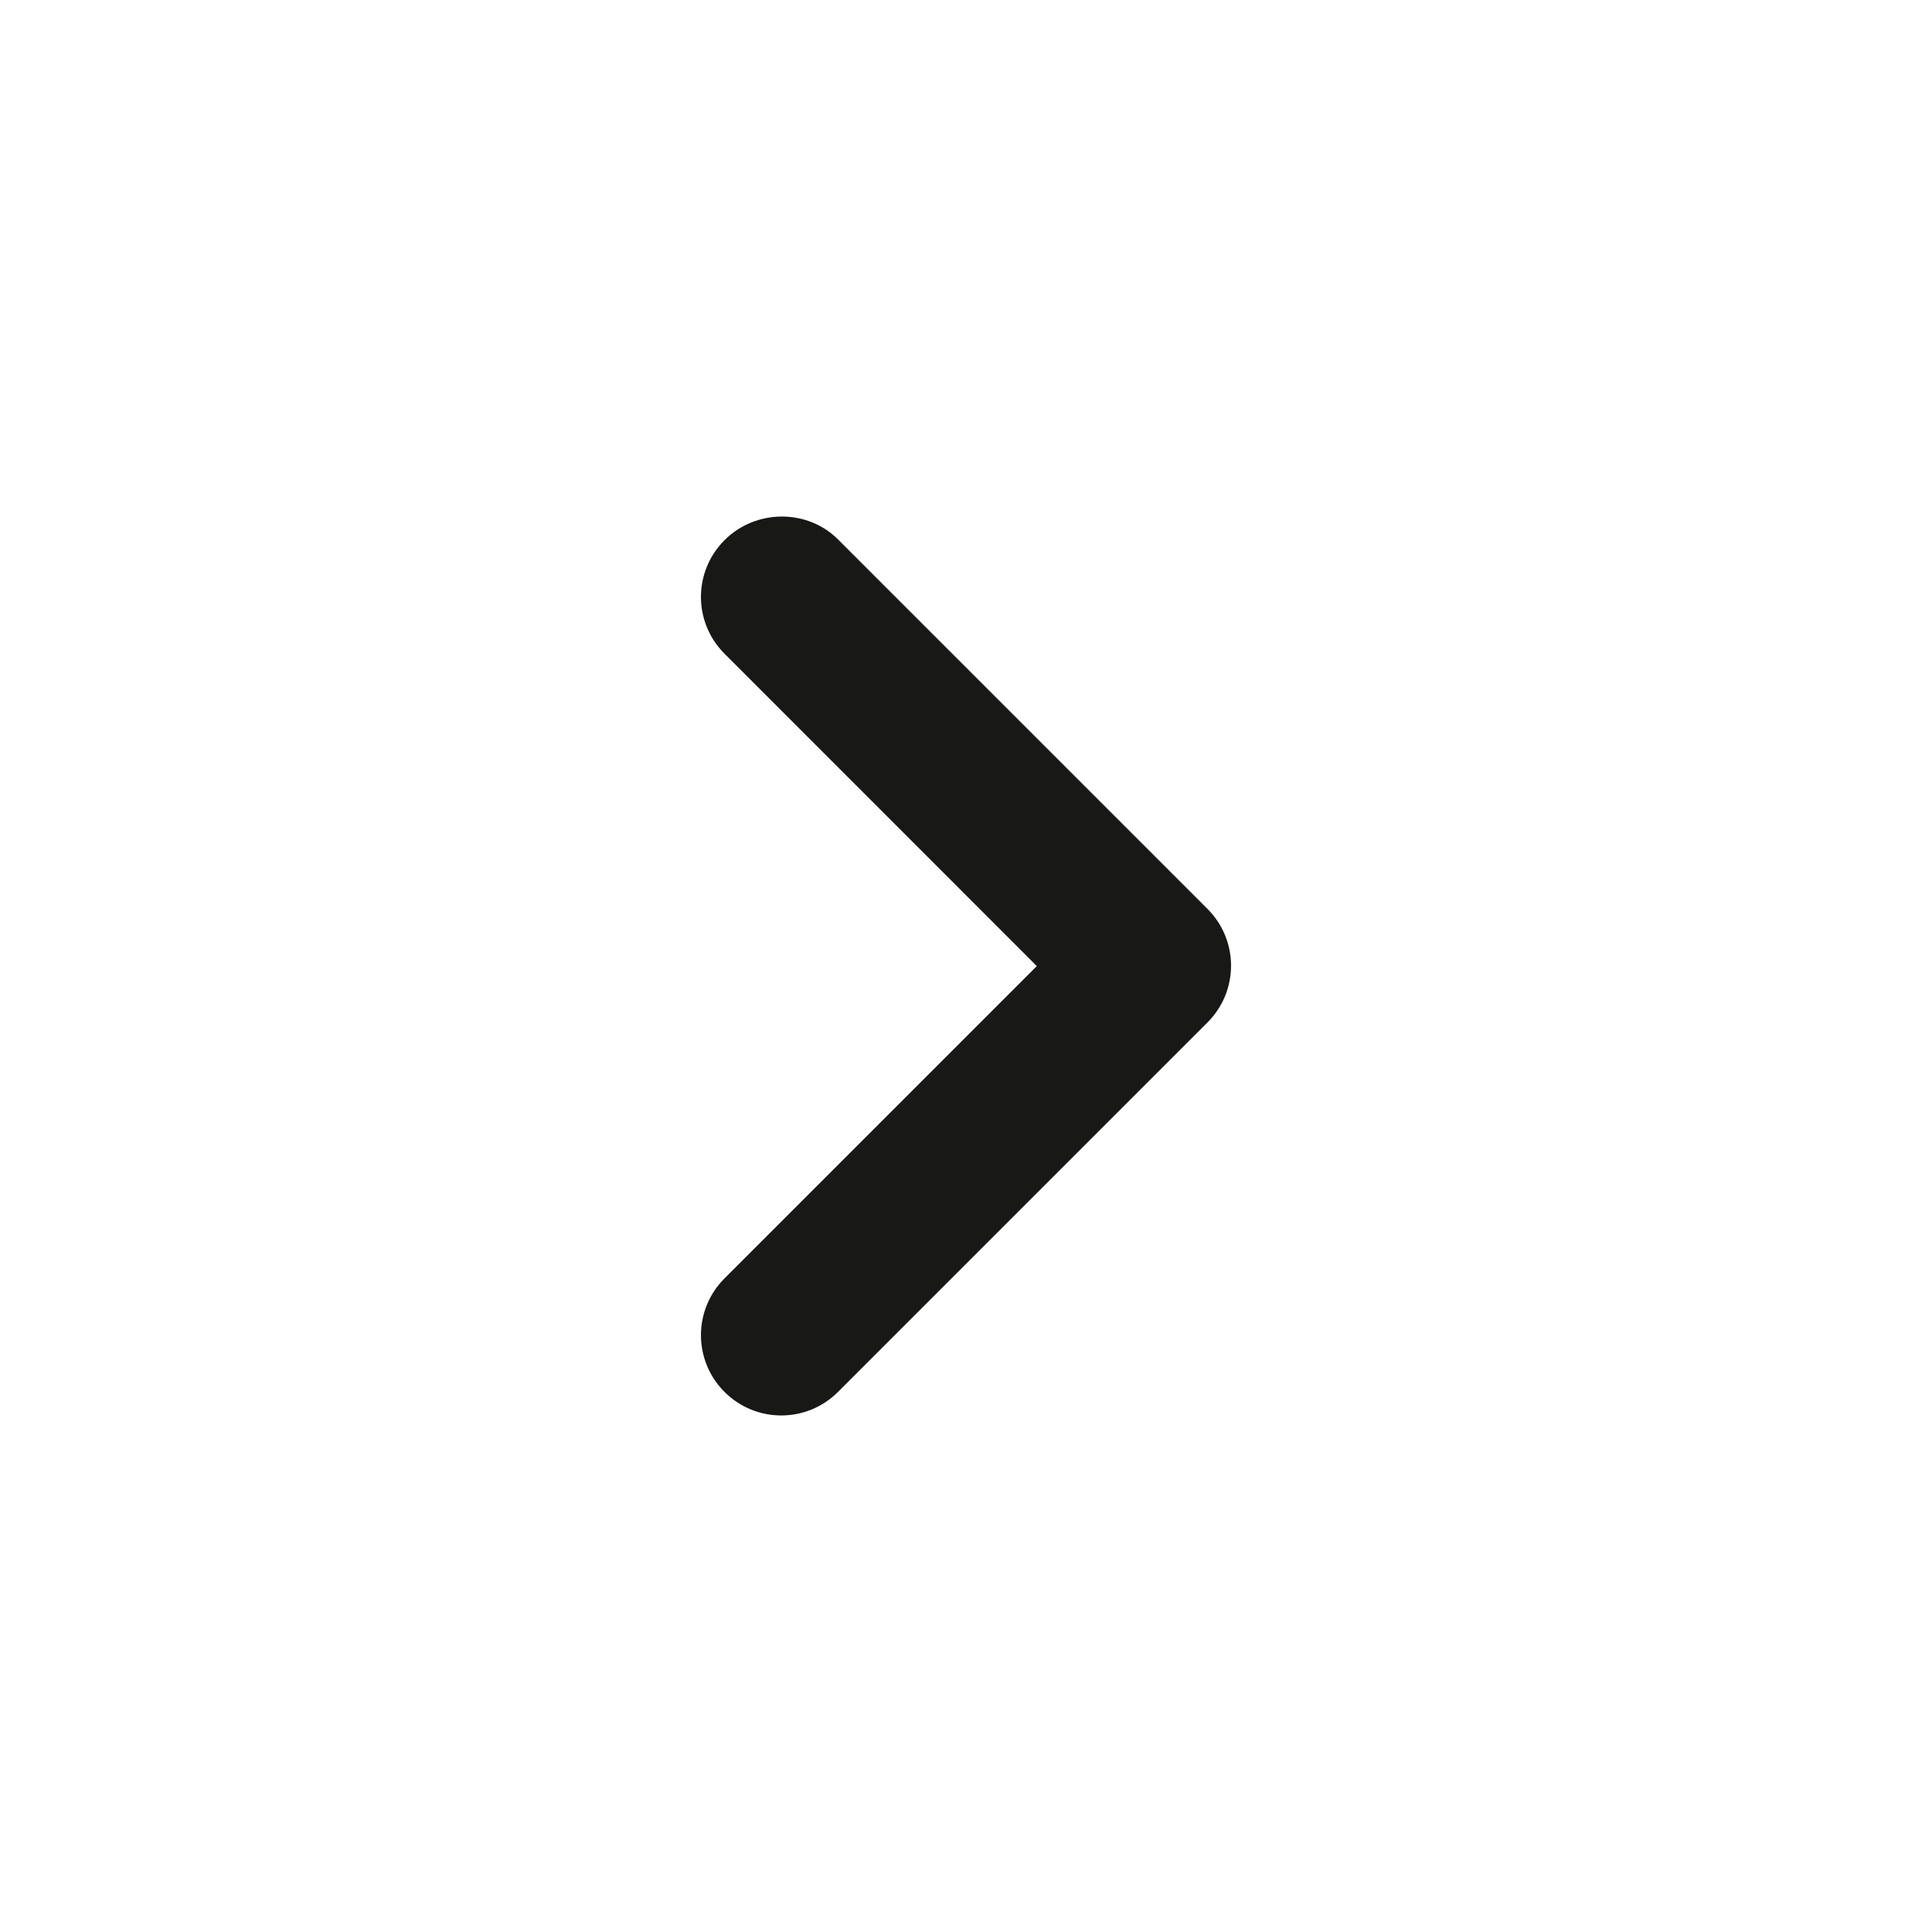 <svg width="20" height="20" viewBox="0 0 20 20" fill="none" xmlns="http://www.w3.org/2000/svg">
<path d="M7.5 5.592C7.175 5.917 7.175 6.442 7.5 6.767L10.733 10.001L7.5 13.234C7.175 13.559 7.175 14.084 7.5 14.409C7.825 14.734 8.35 14.734 8.675 14.409L12.5 10.584C12.825 10.259 12.825 9.734 12.5 9.409L8.675 5.584C8.358 5.267 7.825 5.267 7.5 5.592Z" fill="#181817"/>
</svg>

